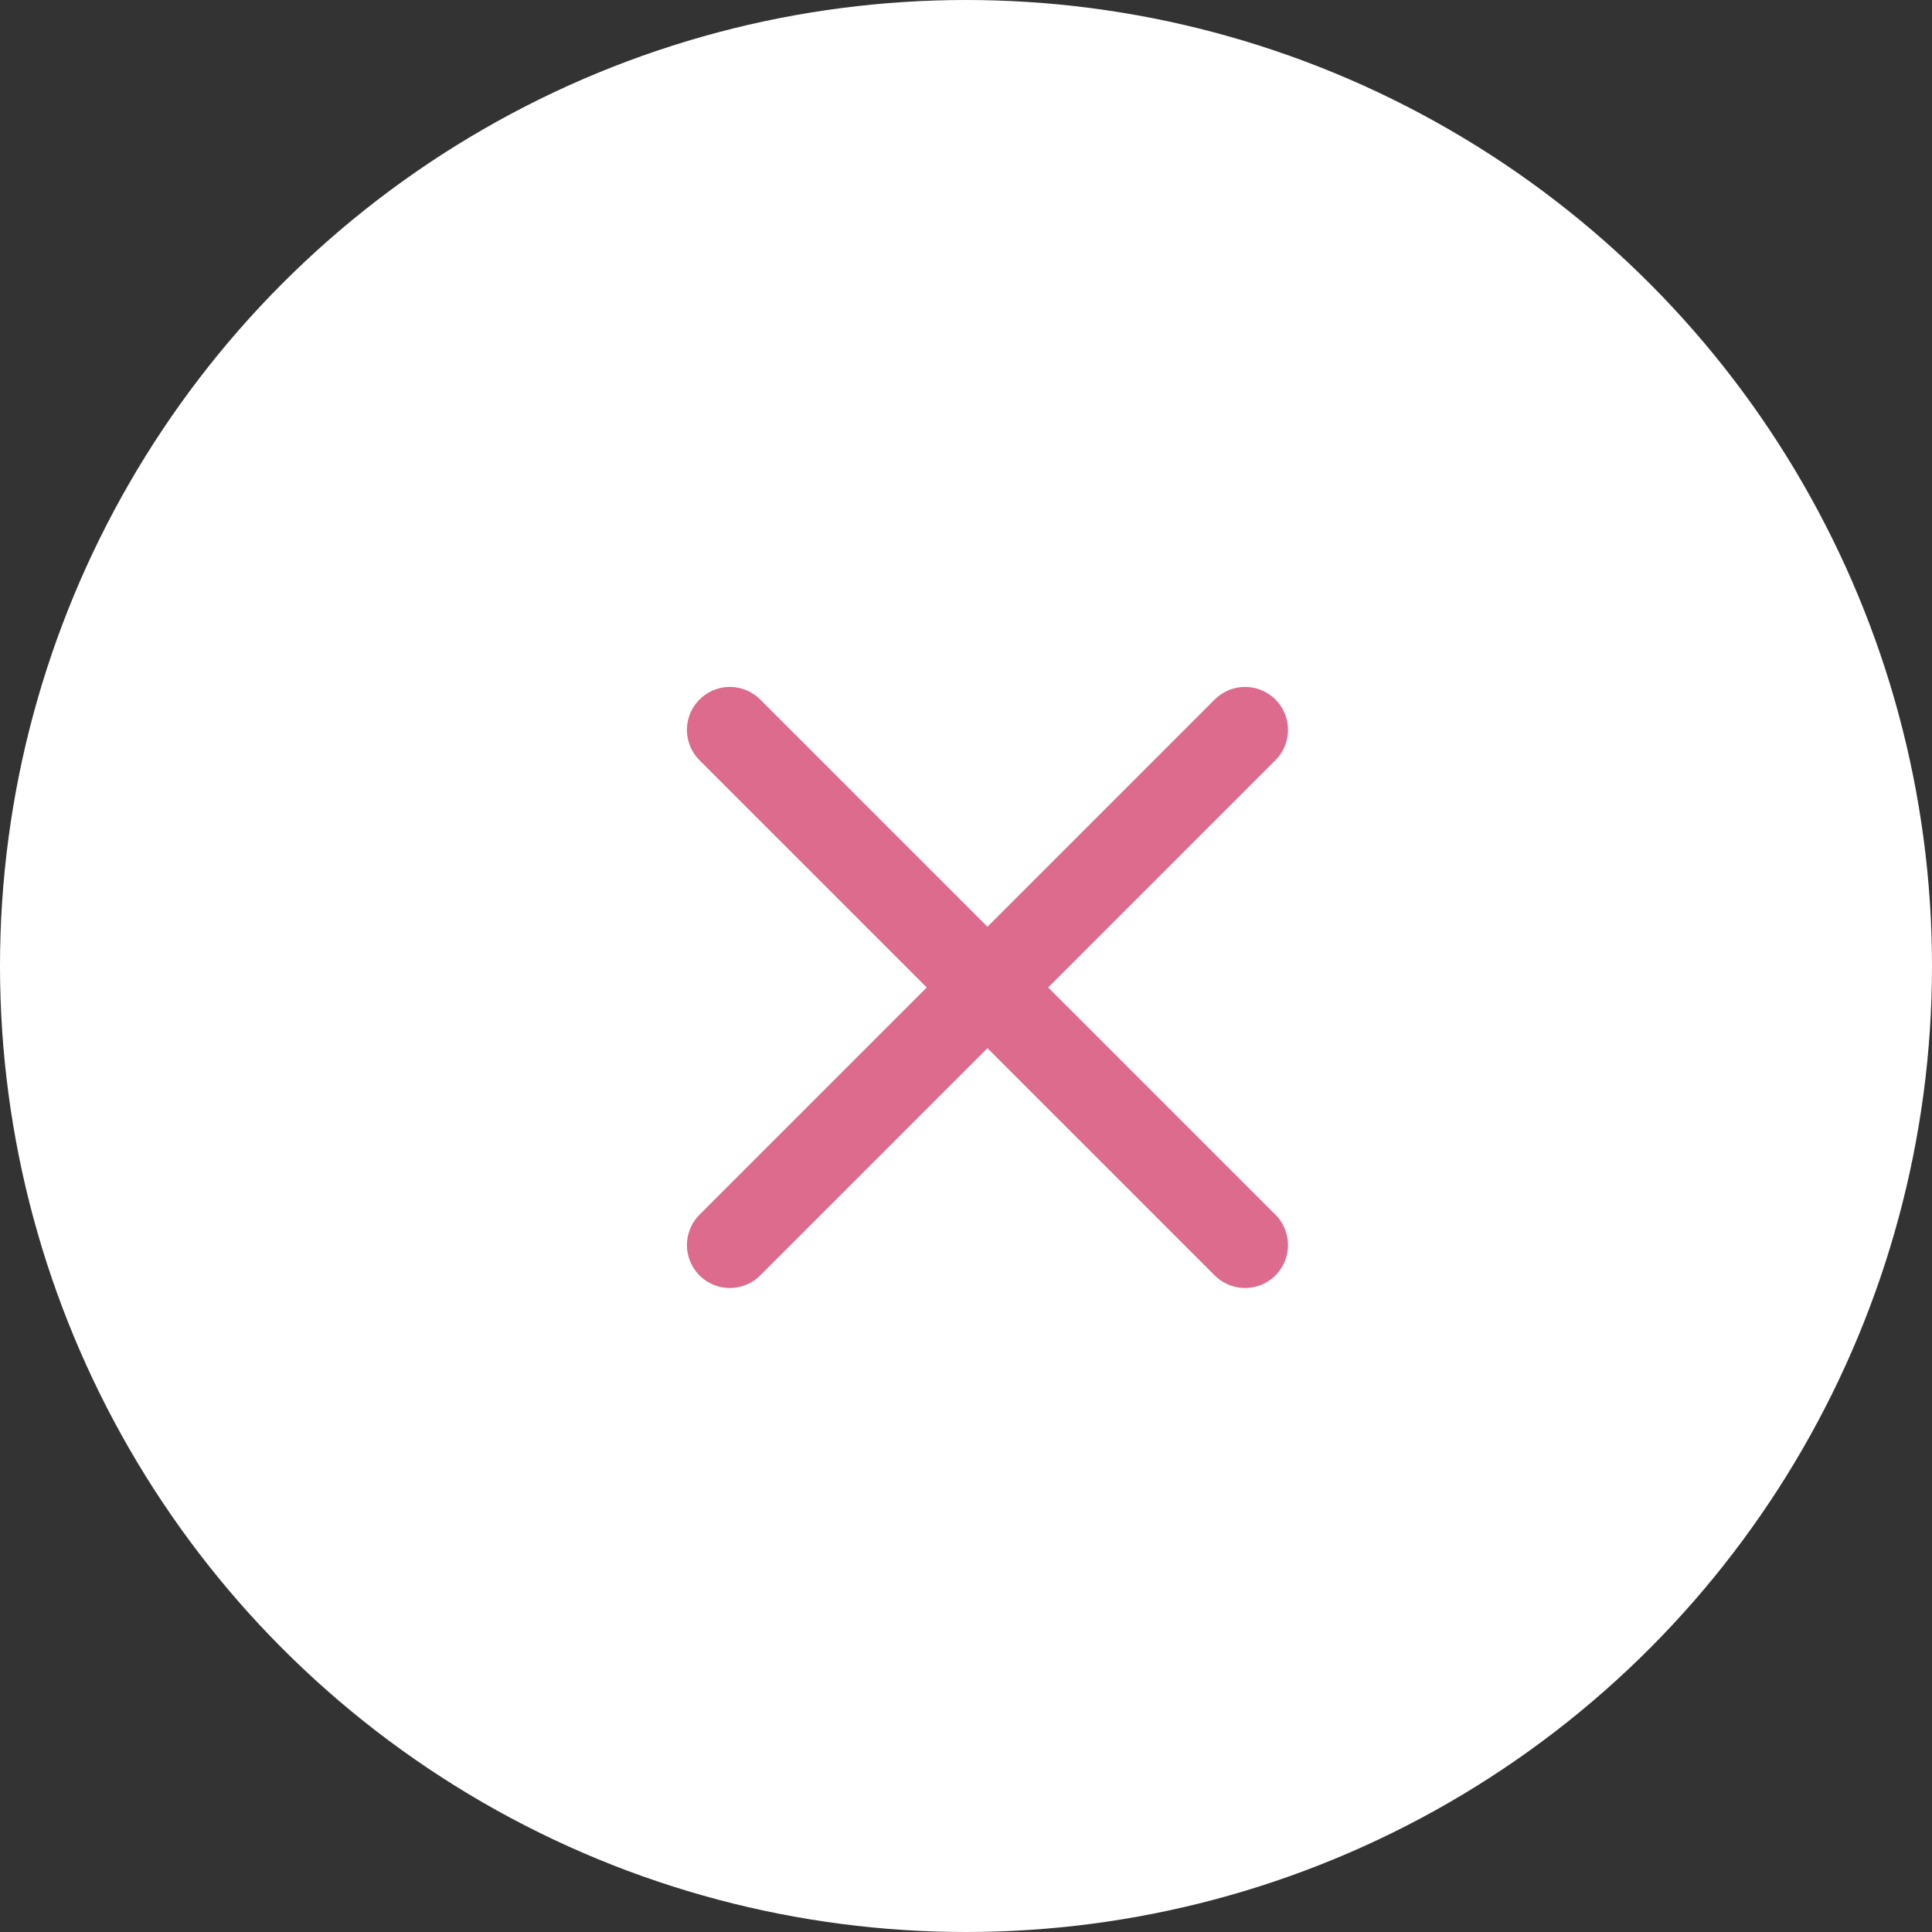 <svg width="45" height="45" viewBox="0 0 45 45" fill="none" xmlns="http://www.w3.org/2000/svg">
<rect x="0" y="0" width="45" height="45" fill="#333333" stroke="none"/>
<circle cx="22.5" cy="22.5" r="22.5" fill="white"/>
<path d="M29 17L17 29M17 17L29 29" stroke="#DC6B8E" stroke-width="2" stroke-linecap="round" stroke-linejoin="round"/>
</svg>
